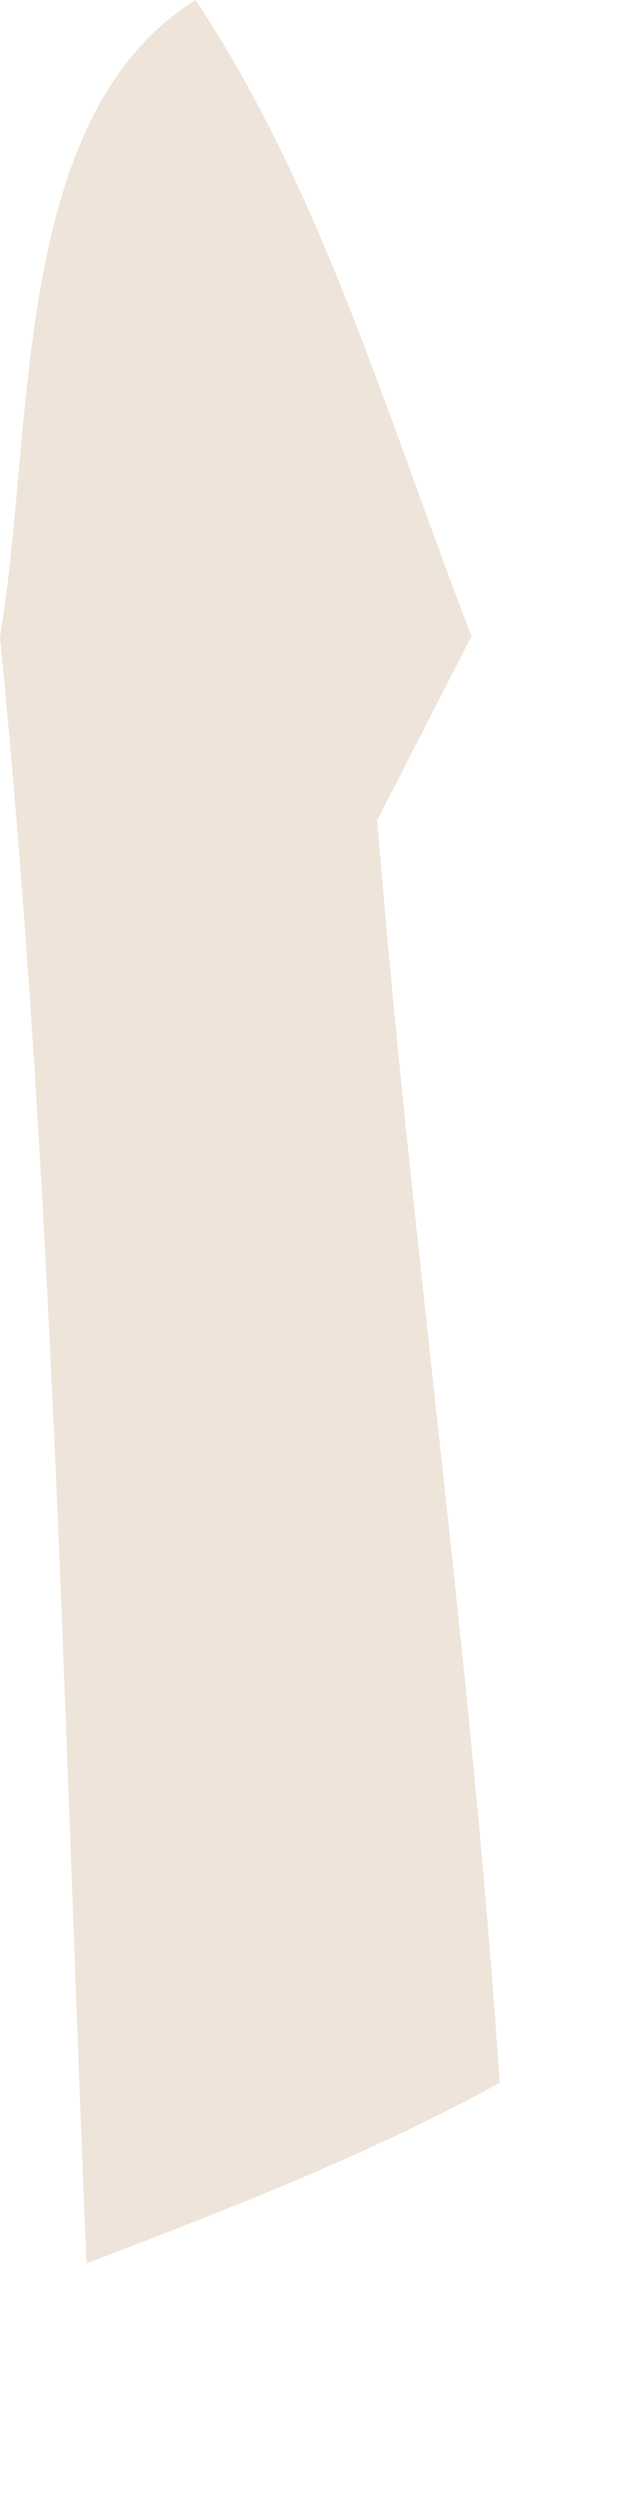 <?xml version="1.0" encoding="utf-8"?>
<svg xmlns="http://www.w3.org/2000/svg" fill="none" height="100%" overflow="visible" preserveAspectRatio="none" style="display: block;" viewBox="0 0 2 8" width="100%">
<path d="M0 2.039C0.112 1.373 0.031 0.37 0.626 0C1.034 0.616 1.241 1.344 1.509 2.036C1.434 2.181 1.283 2.477 1.207 2.625C1.316 3.975 1.509 5.313 1.599 6.665C1.174 6.899 0.724 7.071 0.277 7.243C0.204 5.505 0.171 3.771 0 2.039Z" fill="#EEE4D9" id="Vector"/>
</svg>